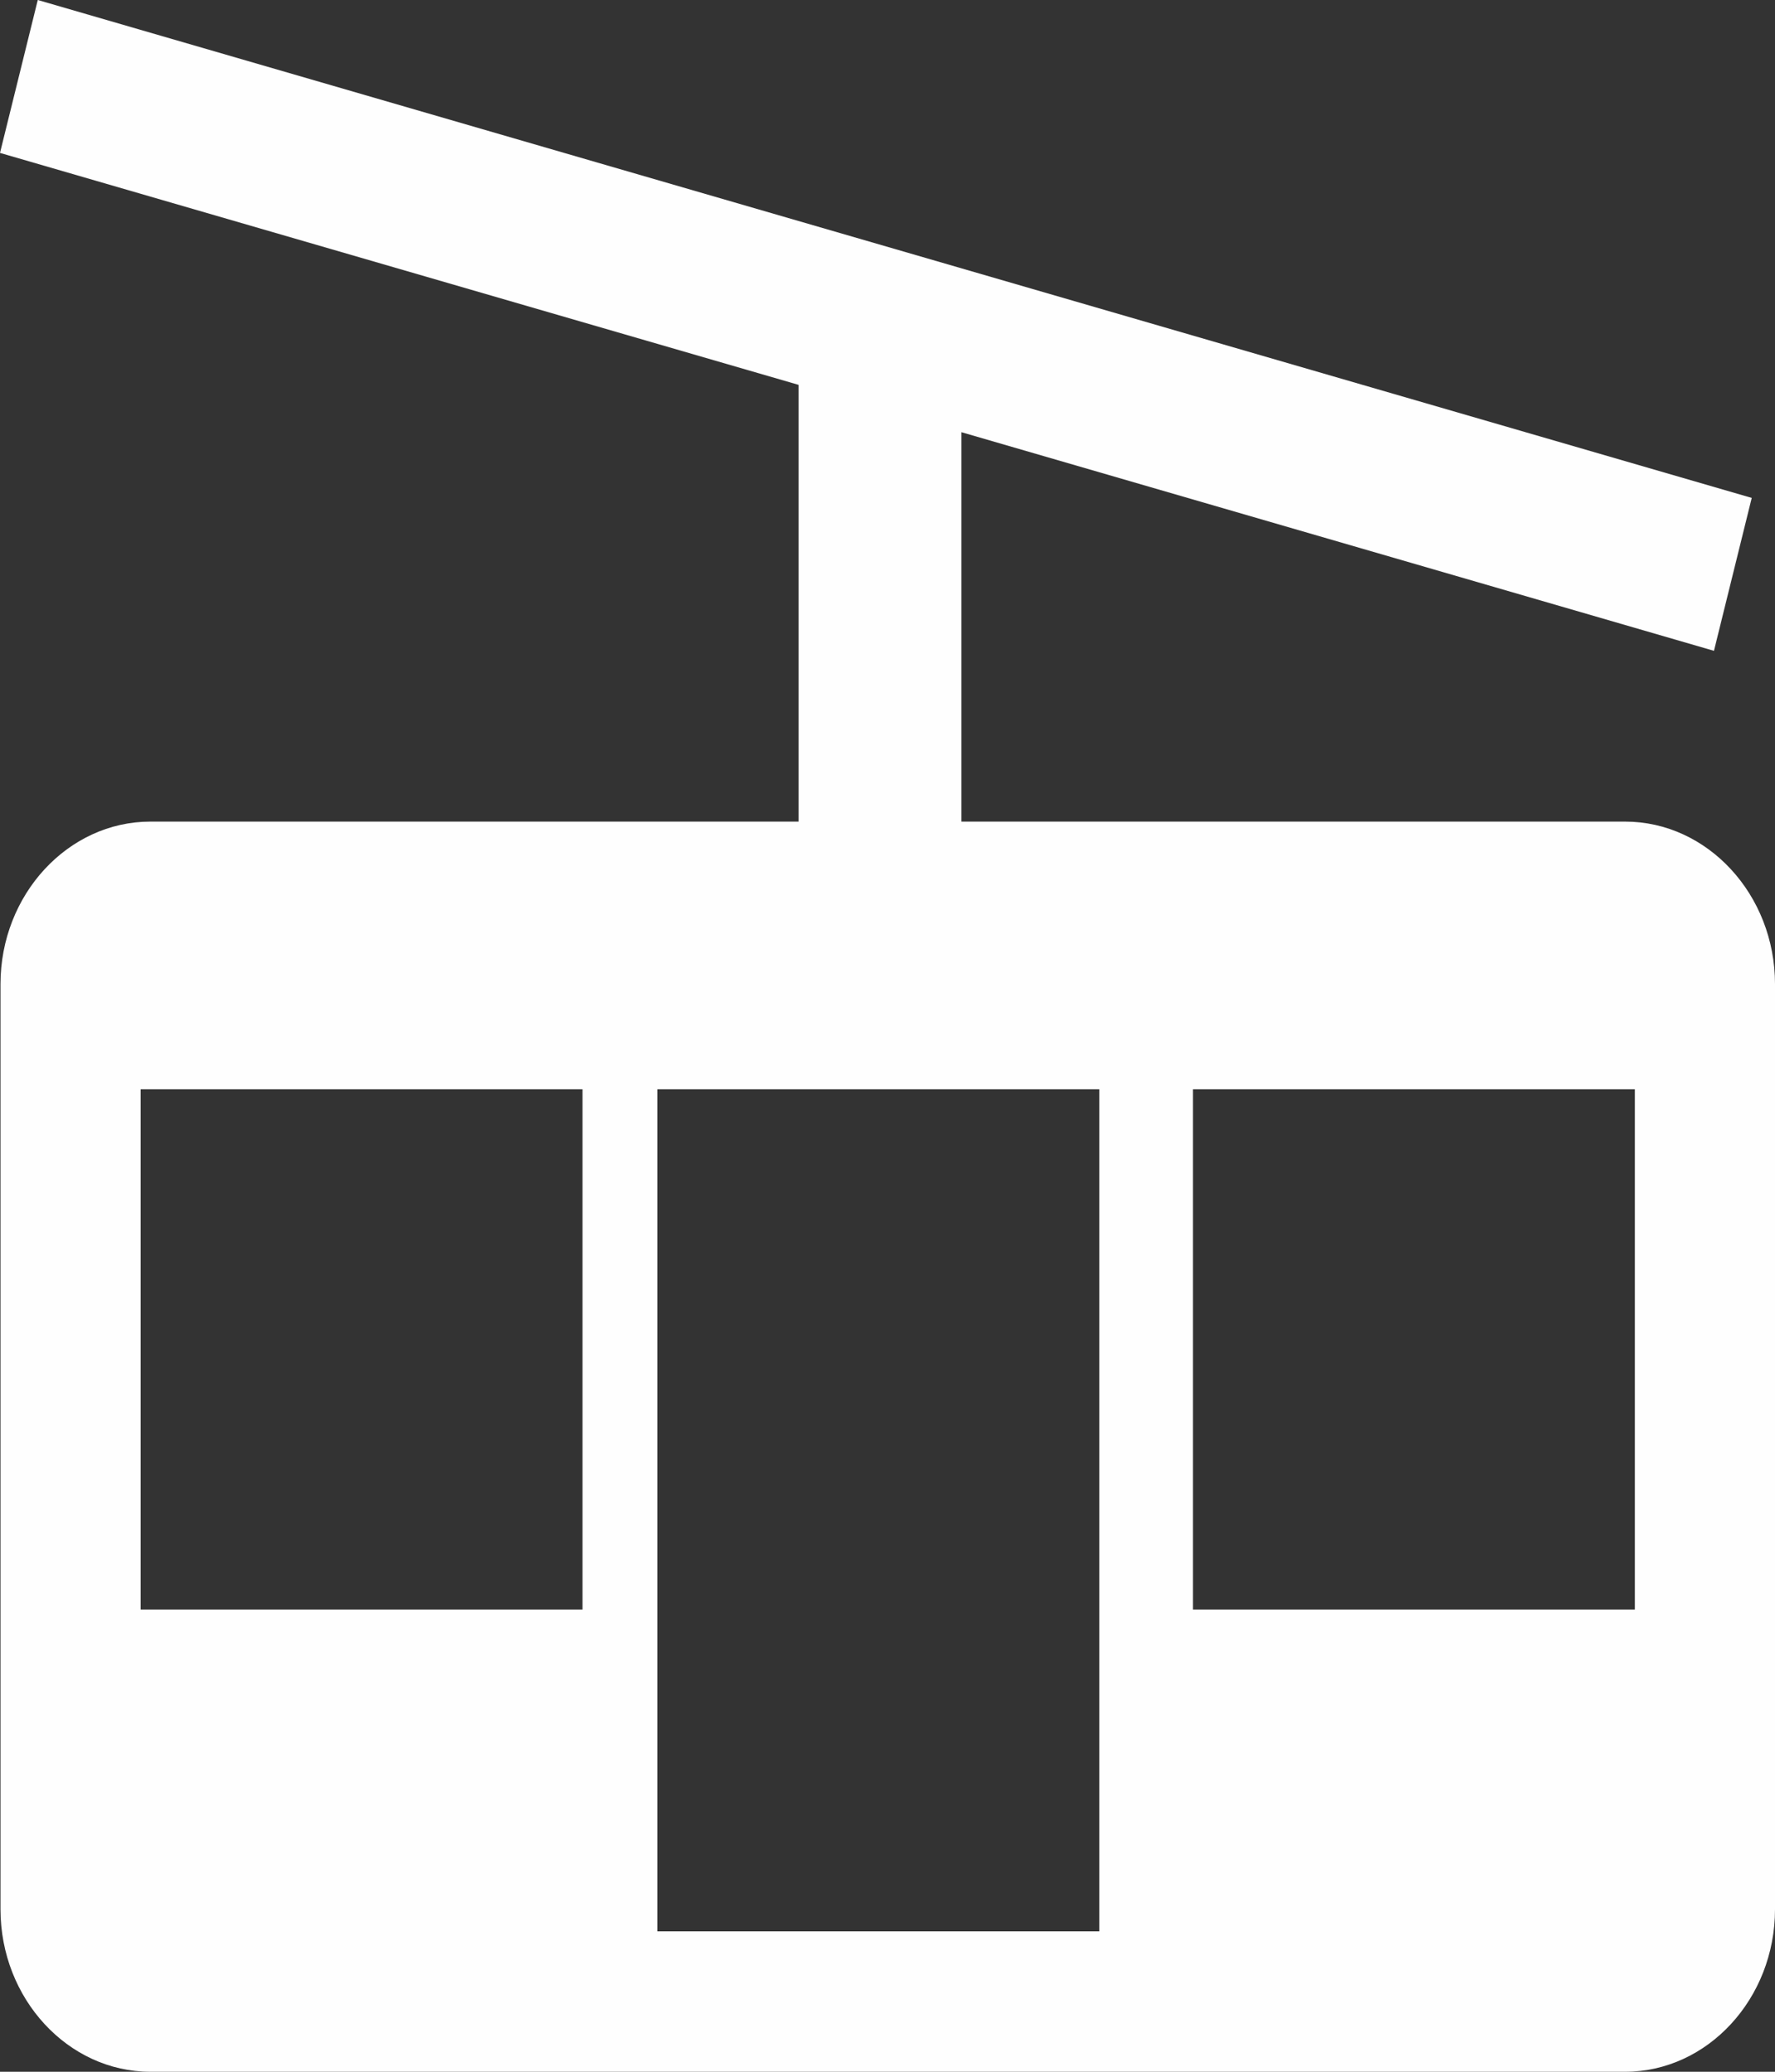 <?xml version="1.0" encoding="UTF-8" standalone="no"?>
<svg width="18px" height="21px" viewBox="0 0 18 21" version="1.1" xmlns="http://www.w3.org/2000/svg" xmlns:xlink="http://www.w3.org/1999/xlink">
    <rect x="0" y="0" width="18" height="21" fill="#333333" stroke="none"/>
    <!-- Generator: Sketch 39.1 (31720) - http://www.bohemiancoding.com/sketch -->
    
 
    <g id="Page-1" stroke="none" stroke-width="1" fill="none" fill-rule="evenodd">
        <g id="home" transform="translate(-14, -794)" fill="#FEFEFE">
            <g id="side-icons" transform="translate(-1, -1)">
                <path d="M27.098,811.315 L31.579,811.315 L31.579,806.041 L27.098,806.041 L27.098,811.315 Z M21.667,814.577 L26.148,814.577 L26.148,806.041 L21.667,806.041 L21.667,814.577 Z M16.426,811.315 L20.907,811.315 L20.907,806.041 L16.426,806.041 L16.426,811.315 Z M31.48,803.328 L24.75,803.328 L24.75,799.381 L32.381,801.597 L32.764,800.047 L15.383,795 L15,796.55 L23.098,798.901 L23.098,803.328 L16.525,803.328 C15.689,803.328 15.005,804.069 15.005,804.975 L15.005,814.353 C15.005,815.259 15.689,816 16.525,816 L31.48,816 C32.316,816 33,815.259 33,814.353 L33,804.975 C33,804.069 32.316,803.328 31.48,803.328 L31.48,803.328 Z" id="Page-1"></path>
            </g>
        </g>
    </g>
</svg>